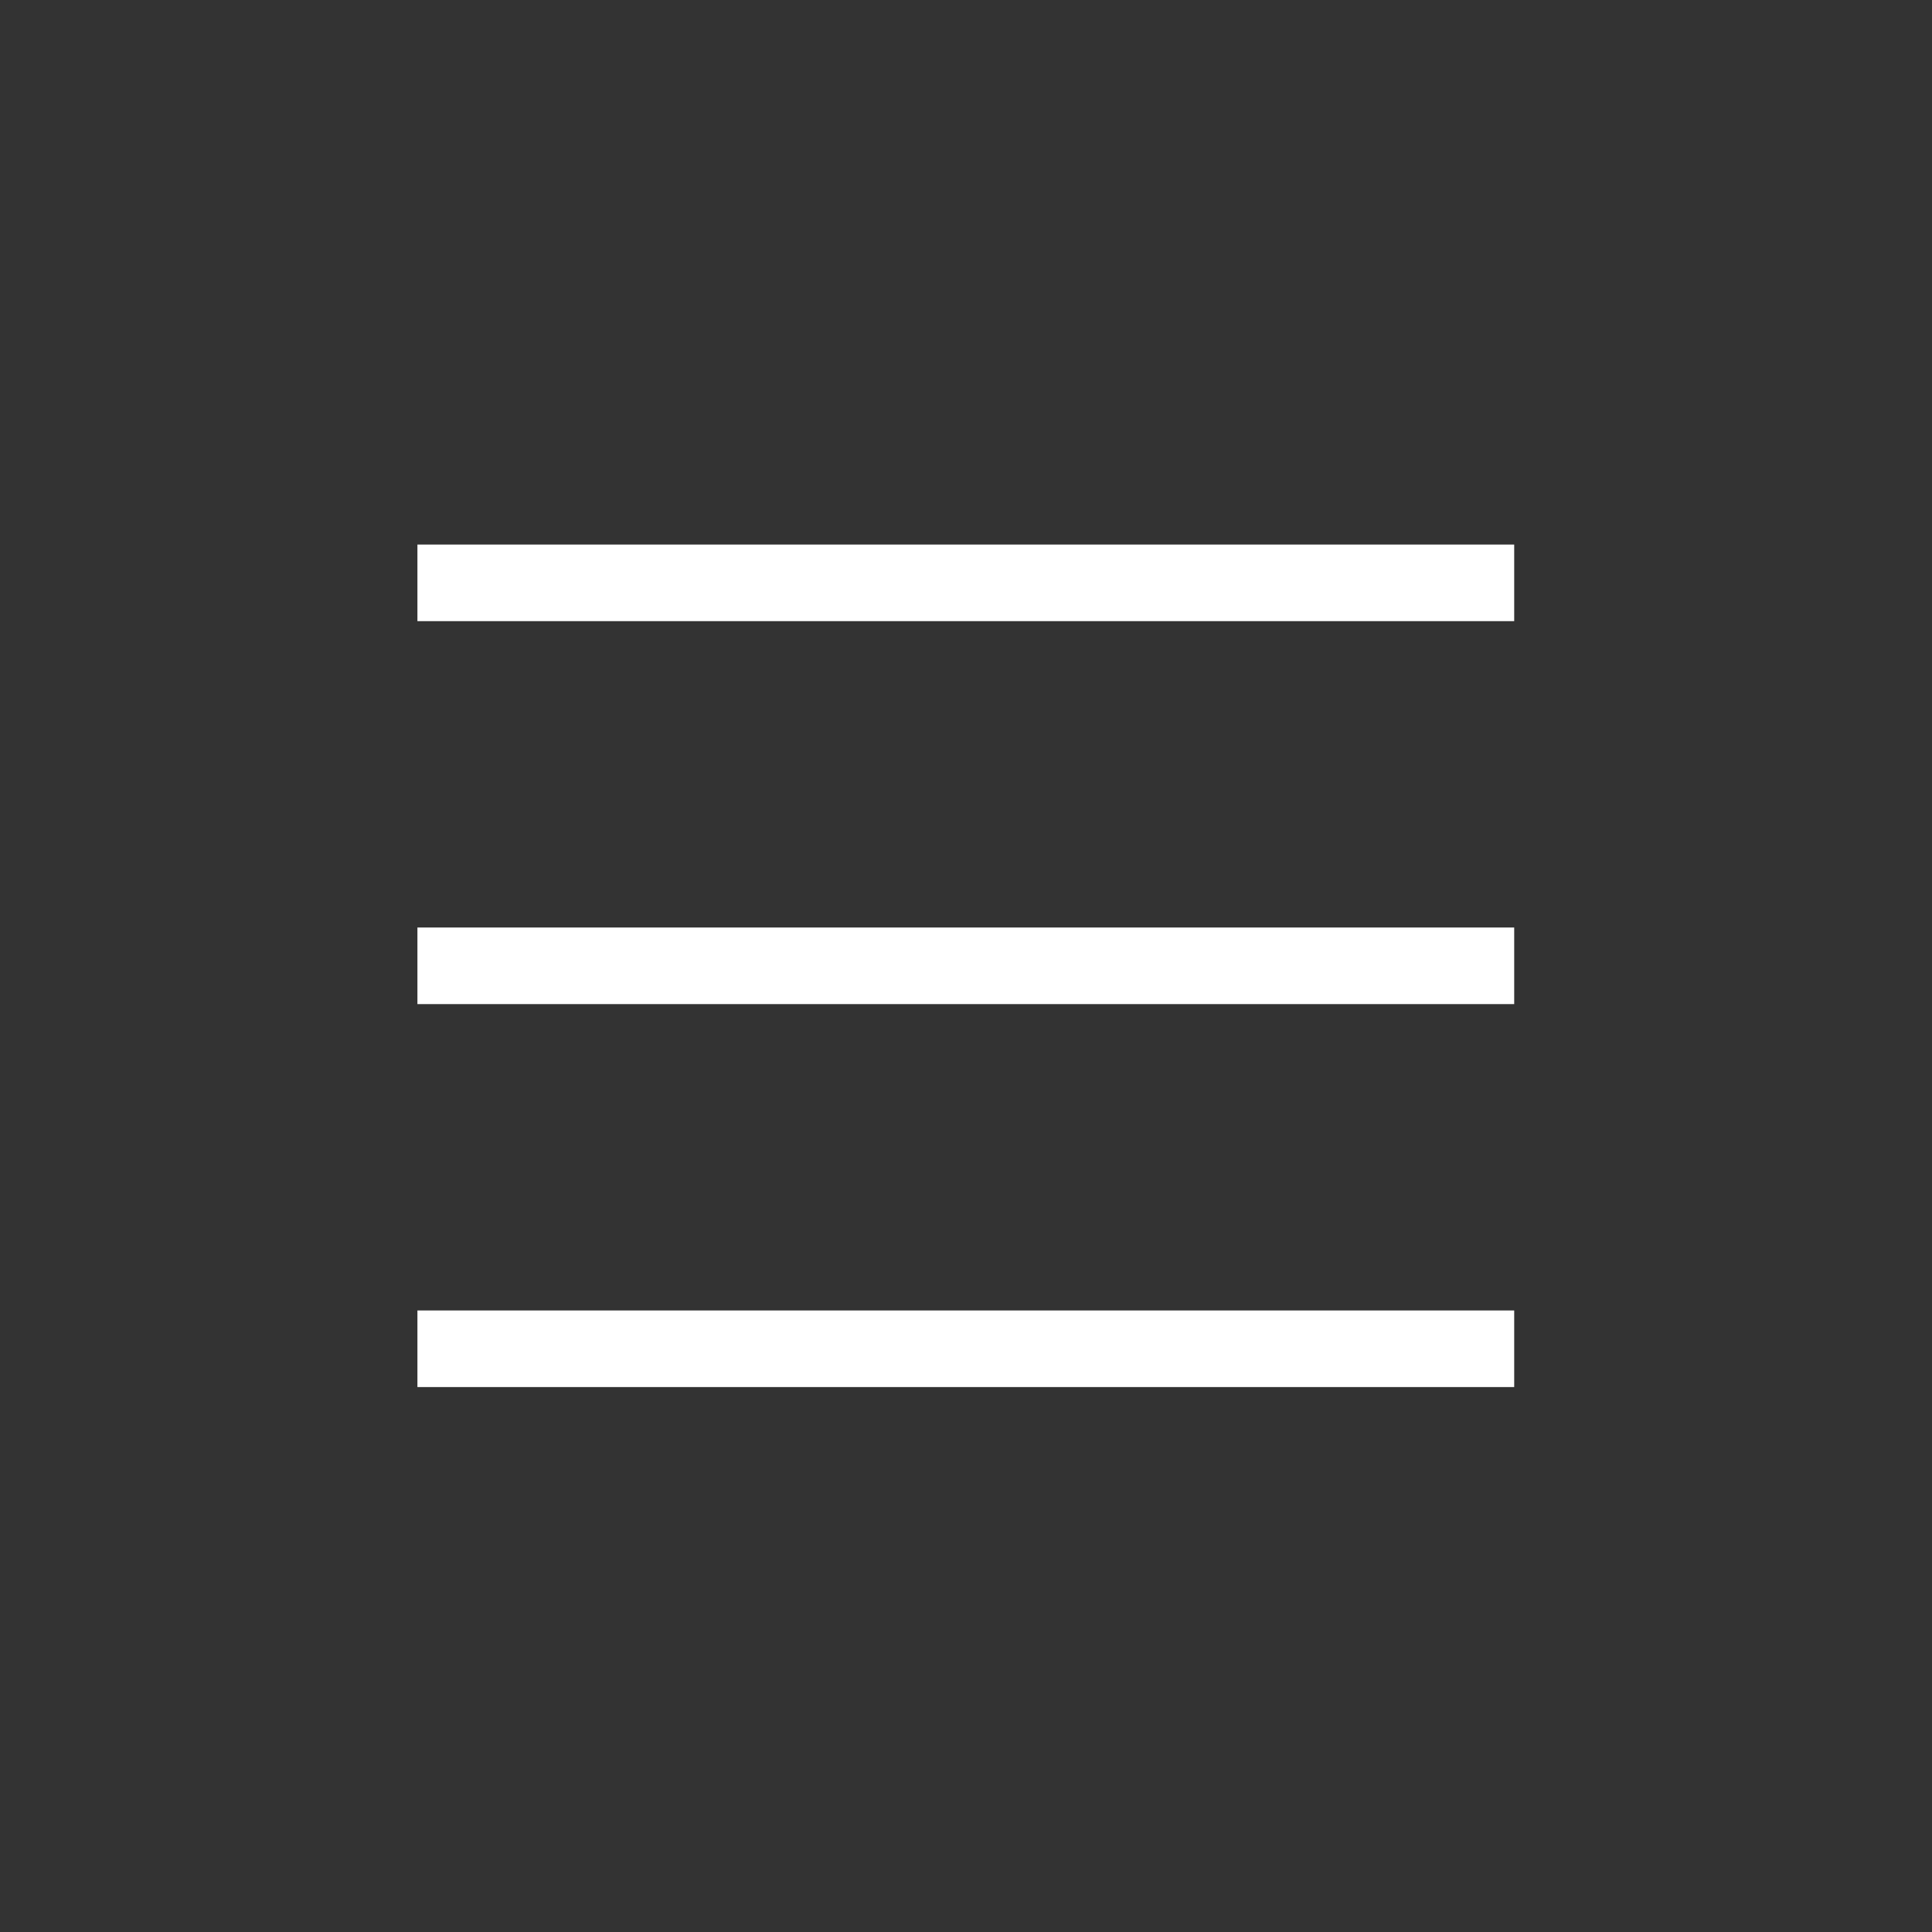 <?xml version="1.0" encoding="UTF-8"?>
<svg id="_レイヤー_2" data-name="レイヤー_2" xmlns="http://www.w3.org/2000/svg" viewBox="0 0 50.45 50.45">
  <rect x="0" y="0" width="50.45" height="50.45" fill="#333333" stroke="none"/>
  <defs>
    <style>
      .cls-1, .cls-2 {
        fill: none;
      }

      .cls-2 {
        stroke: #fff;
        stroke-miterlimit: 10;
        stroke-width: 2px;
      }
    </style>
  </defs>
  <g id="sp">
    <g>
      <line class="cls-2" x1="10.9" y1="15.22" x2="39.54" y2="15.22"/>
      <line class="cls-2" x1="10.9" y1="25.22" x2="39.54" y2="25.22"/>
      <line class="cls-2" x1="10.9" y1="35.22" x2="39.54" y2="35.22"/>
    </g>
    <rect class="cls-1" y="0" width="50.45" height="50.45"/>
  </g>
</svg>